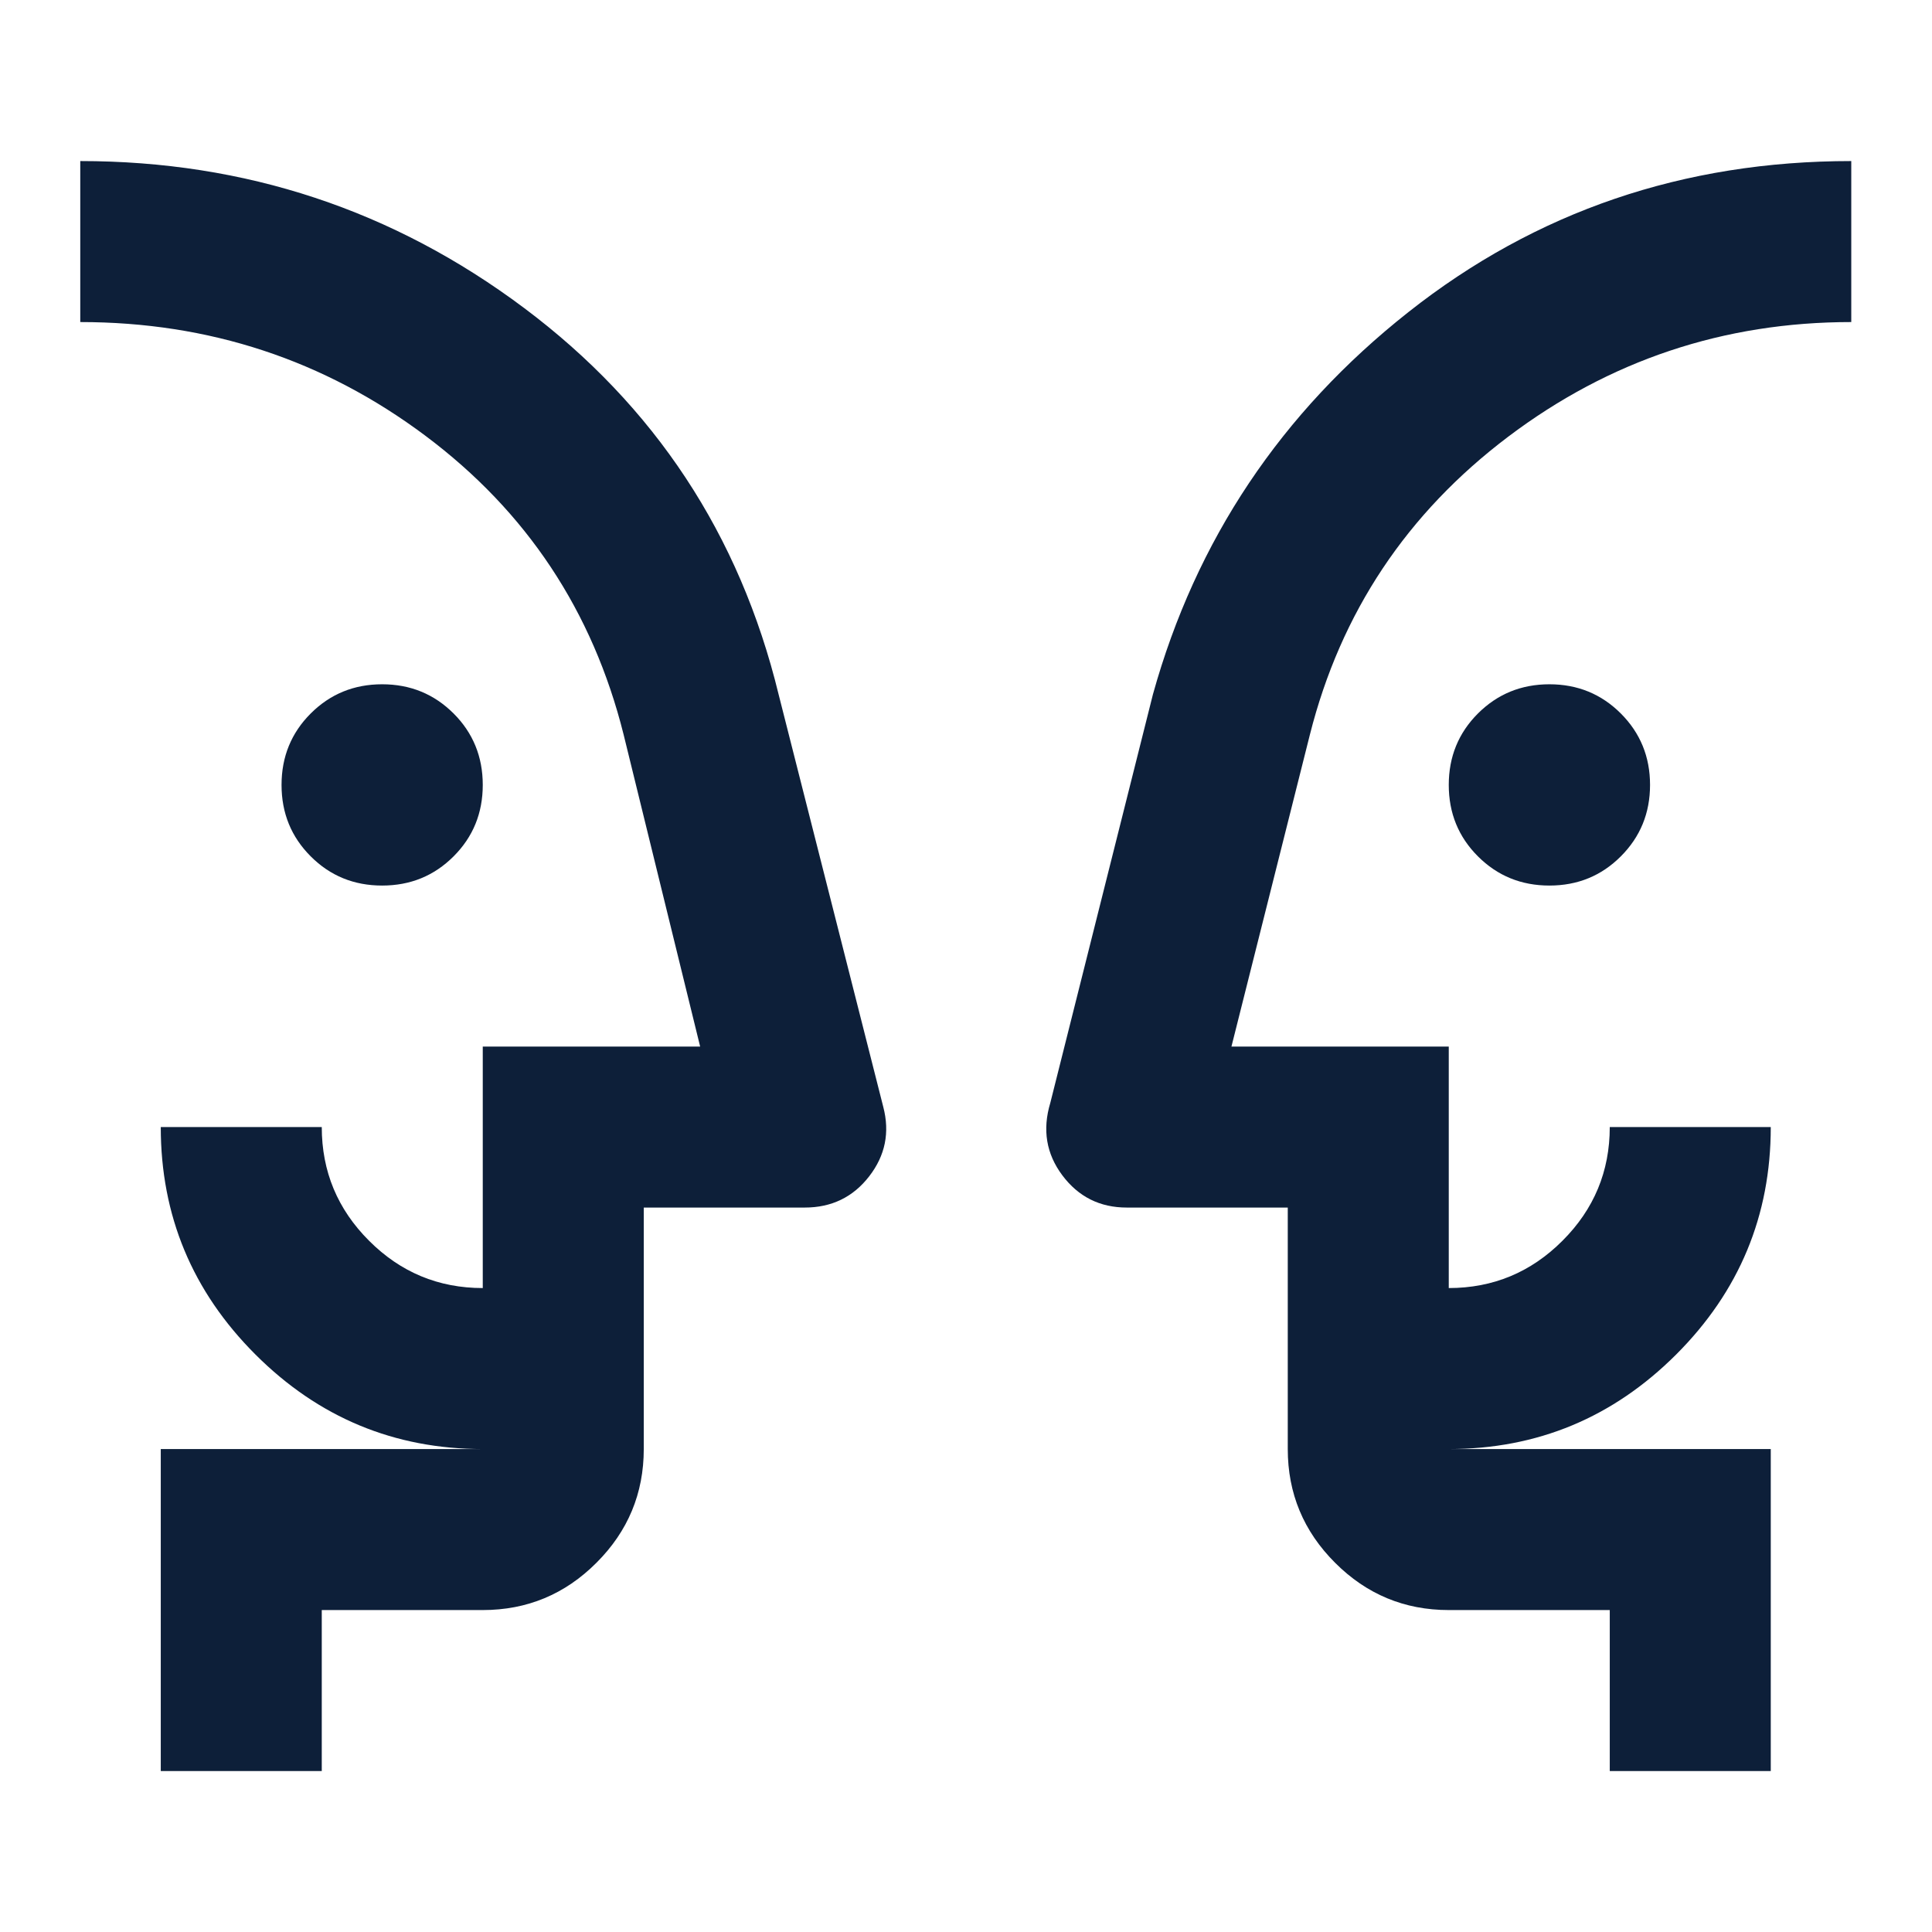 <?xml version="1.0" encoding="UTF-8"?>
<svg xmlns="http://www.w3.org/2000/svg" width="33" height="33" viewBox="0 0 33 33" fill="none">
  <mask id="mask0_617_823" style="mask-type:alpha" maskUnits="userSpaceOnUse" x="0" y="0" width="33" height="33">
    <rect width="33" height="33" fill="#D9D9D9"></rect>
  </mask>
  <g mask="url(#mask0_617_823)">
    <path d="M6.527 15.126C6.046 15.126 5.639 14.96 5.307 14.627C4.975 14.295 4.809 13.889 4.809 13.407C4.809 12.926 4.975 12.519 5.307 12.187C5.639 11.855 6.046 11.688 6.527 11.688C7.009 11.688 7.415 11.855 7.748 12.187C8.08 12.519 8.246 12.926 8.246 13.407C8.246 13.889 8.08 14.295 7.748 14.627C7.415 14.96 7.009 15.126 6.527 15.126ZM26.465 15.126C25.984 15.126 25.577 14.96 25.244 14.627C24.912 14.295 24.746 13.889 24.746 13.407C24.746 12.926 24.912 12.519 25.244 12.187C25.577 11.855 25.984 11.688 26.465 11.688C26.946 11.688 27.353 11.855 27.685 12.187C28.017 12.519 28.184 12.926 28.184 13.407C28.184 13.889 28.017 14.295 27.685 14.627C27.353 14.96 26.946 15.126 26.465 15.126ZM5.496 30.251H2.746V24.751H8.246C6.734 24.751 5.439 24.212 4.362 23.135C3.285 22.058 2.746 20.764 2.746 19.251H5.496C5.496 20.007 5.765 20.655 6.304 21.193C6.842 21.732 7.49 22.001 8.246 22.001V17.876H11.959L10.652 12.548C10.125 10.44 8.997 8.738 7.266 7.443C5.536 6.148 3.571 5.501 1.371 5.501V2.751C4.19 2.751 6.716 3.587 8.951 5.26C11.185 6.933 12.635 9.133 13.299 11.86L15.087 18.907C15.201 19.343 15.121 19.738 14.846 20.093C14.571 20.448 14.204 20.626 13.746 20.626H10.996V24.751C10.996 25.507 10.727 26.155 10.188 26.693C9.65 27.232 9.002 27.501 8.246 27.501H5.496V30.251ZM30.246 30.251H27.496V27.501H24.746C23.99 27.501 23.342 27.232 22.804 26.693C22.265 26.155 21.996 25.507 21.996 24.751V20.626H19.246C18.788 20.626 18.421 20.443 18.146 20.076C17.871 19.709 17.802 19.297 17.94 18.838L19.693 11.86C20.426 9.225 21.881 7.048 24.059 5.329C26.236 3.61 28.756 2.751 31.621 2.751V5.501C29.444 5.501 27.49 6.154 25.76 7.46C24.03 8.767 22.901 10.462 22.374 12.548L21.034 17.876H24.746V22.001C25.502 22.001 26.15 21.732 26.688 21.193C27.227 20.655 27.496 20.007 27.496 19.251H30.246C30.246 20.764 29.708 22.058 28.631 23.135C27.553 24.212 26.259 24.751 24.746 24.751H30.246V30.251Z" fill="#0D1F39"></path>
  </g>
</svg>
